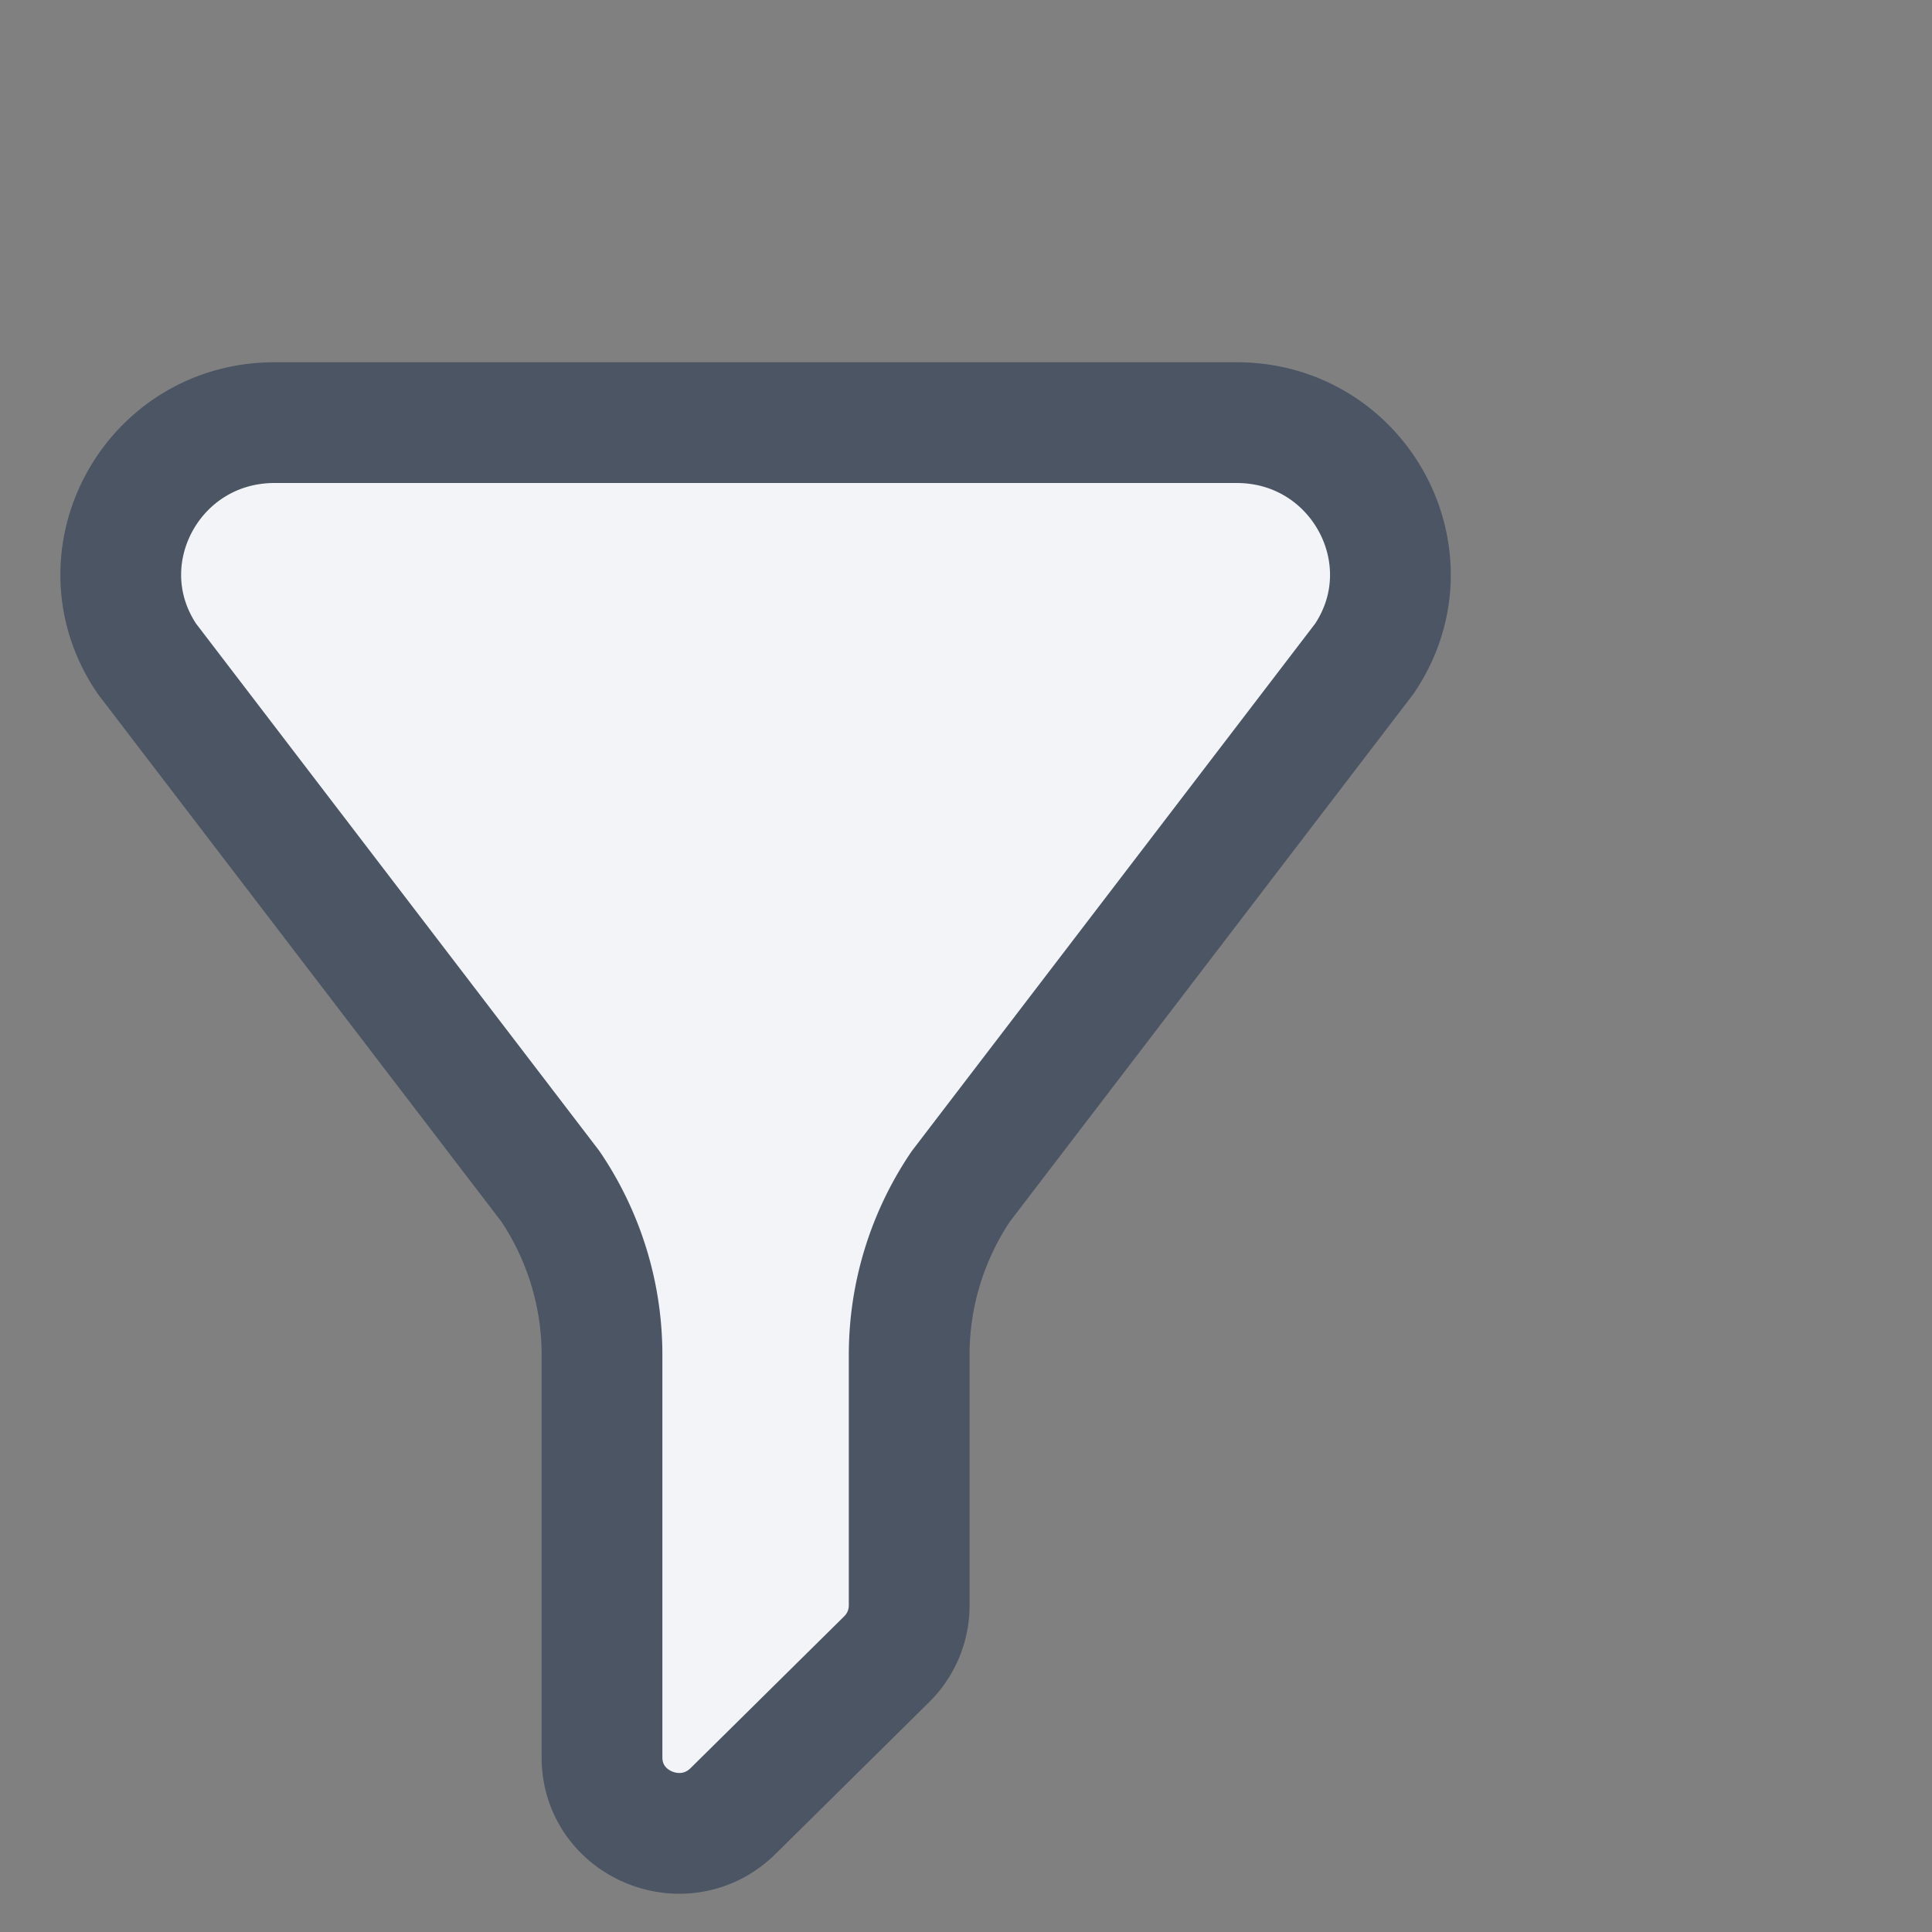 <svg xmlns="http://www.w3.org/2000/svg" width="32" height="32" fill="none"><rect width="100%" height="100%" fill="#808080" stroke="none"/><path fill="#F2F4F8" stroke="#4B5563" stroke-linecap="round" stroke-linejoin="round" stroke-width="2" d="M20.482 7H4.548c-2.032 0-3.244 2.238-2.116 3.909l6.684 8.74c.558.827.855 1.797.855 2.79v6.668c0 1.12 1.37 1.68 2.171.889l2.544-2.514a1.25 1.25 0 0 0 .373-.89V22.44c0-.992.297-1.963.855-2.79l6.684-8.74C23.725 9.238 22.513 7 20.482 7Z"/></svg>